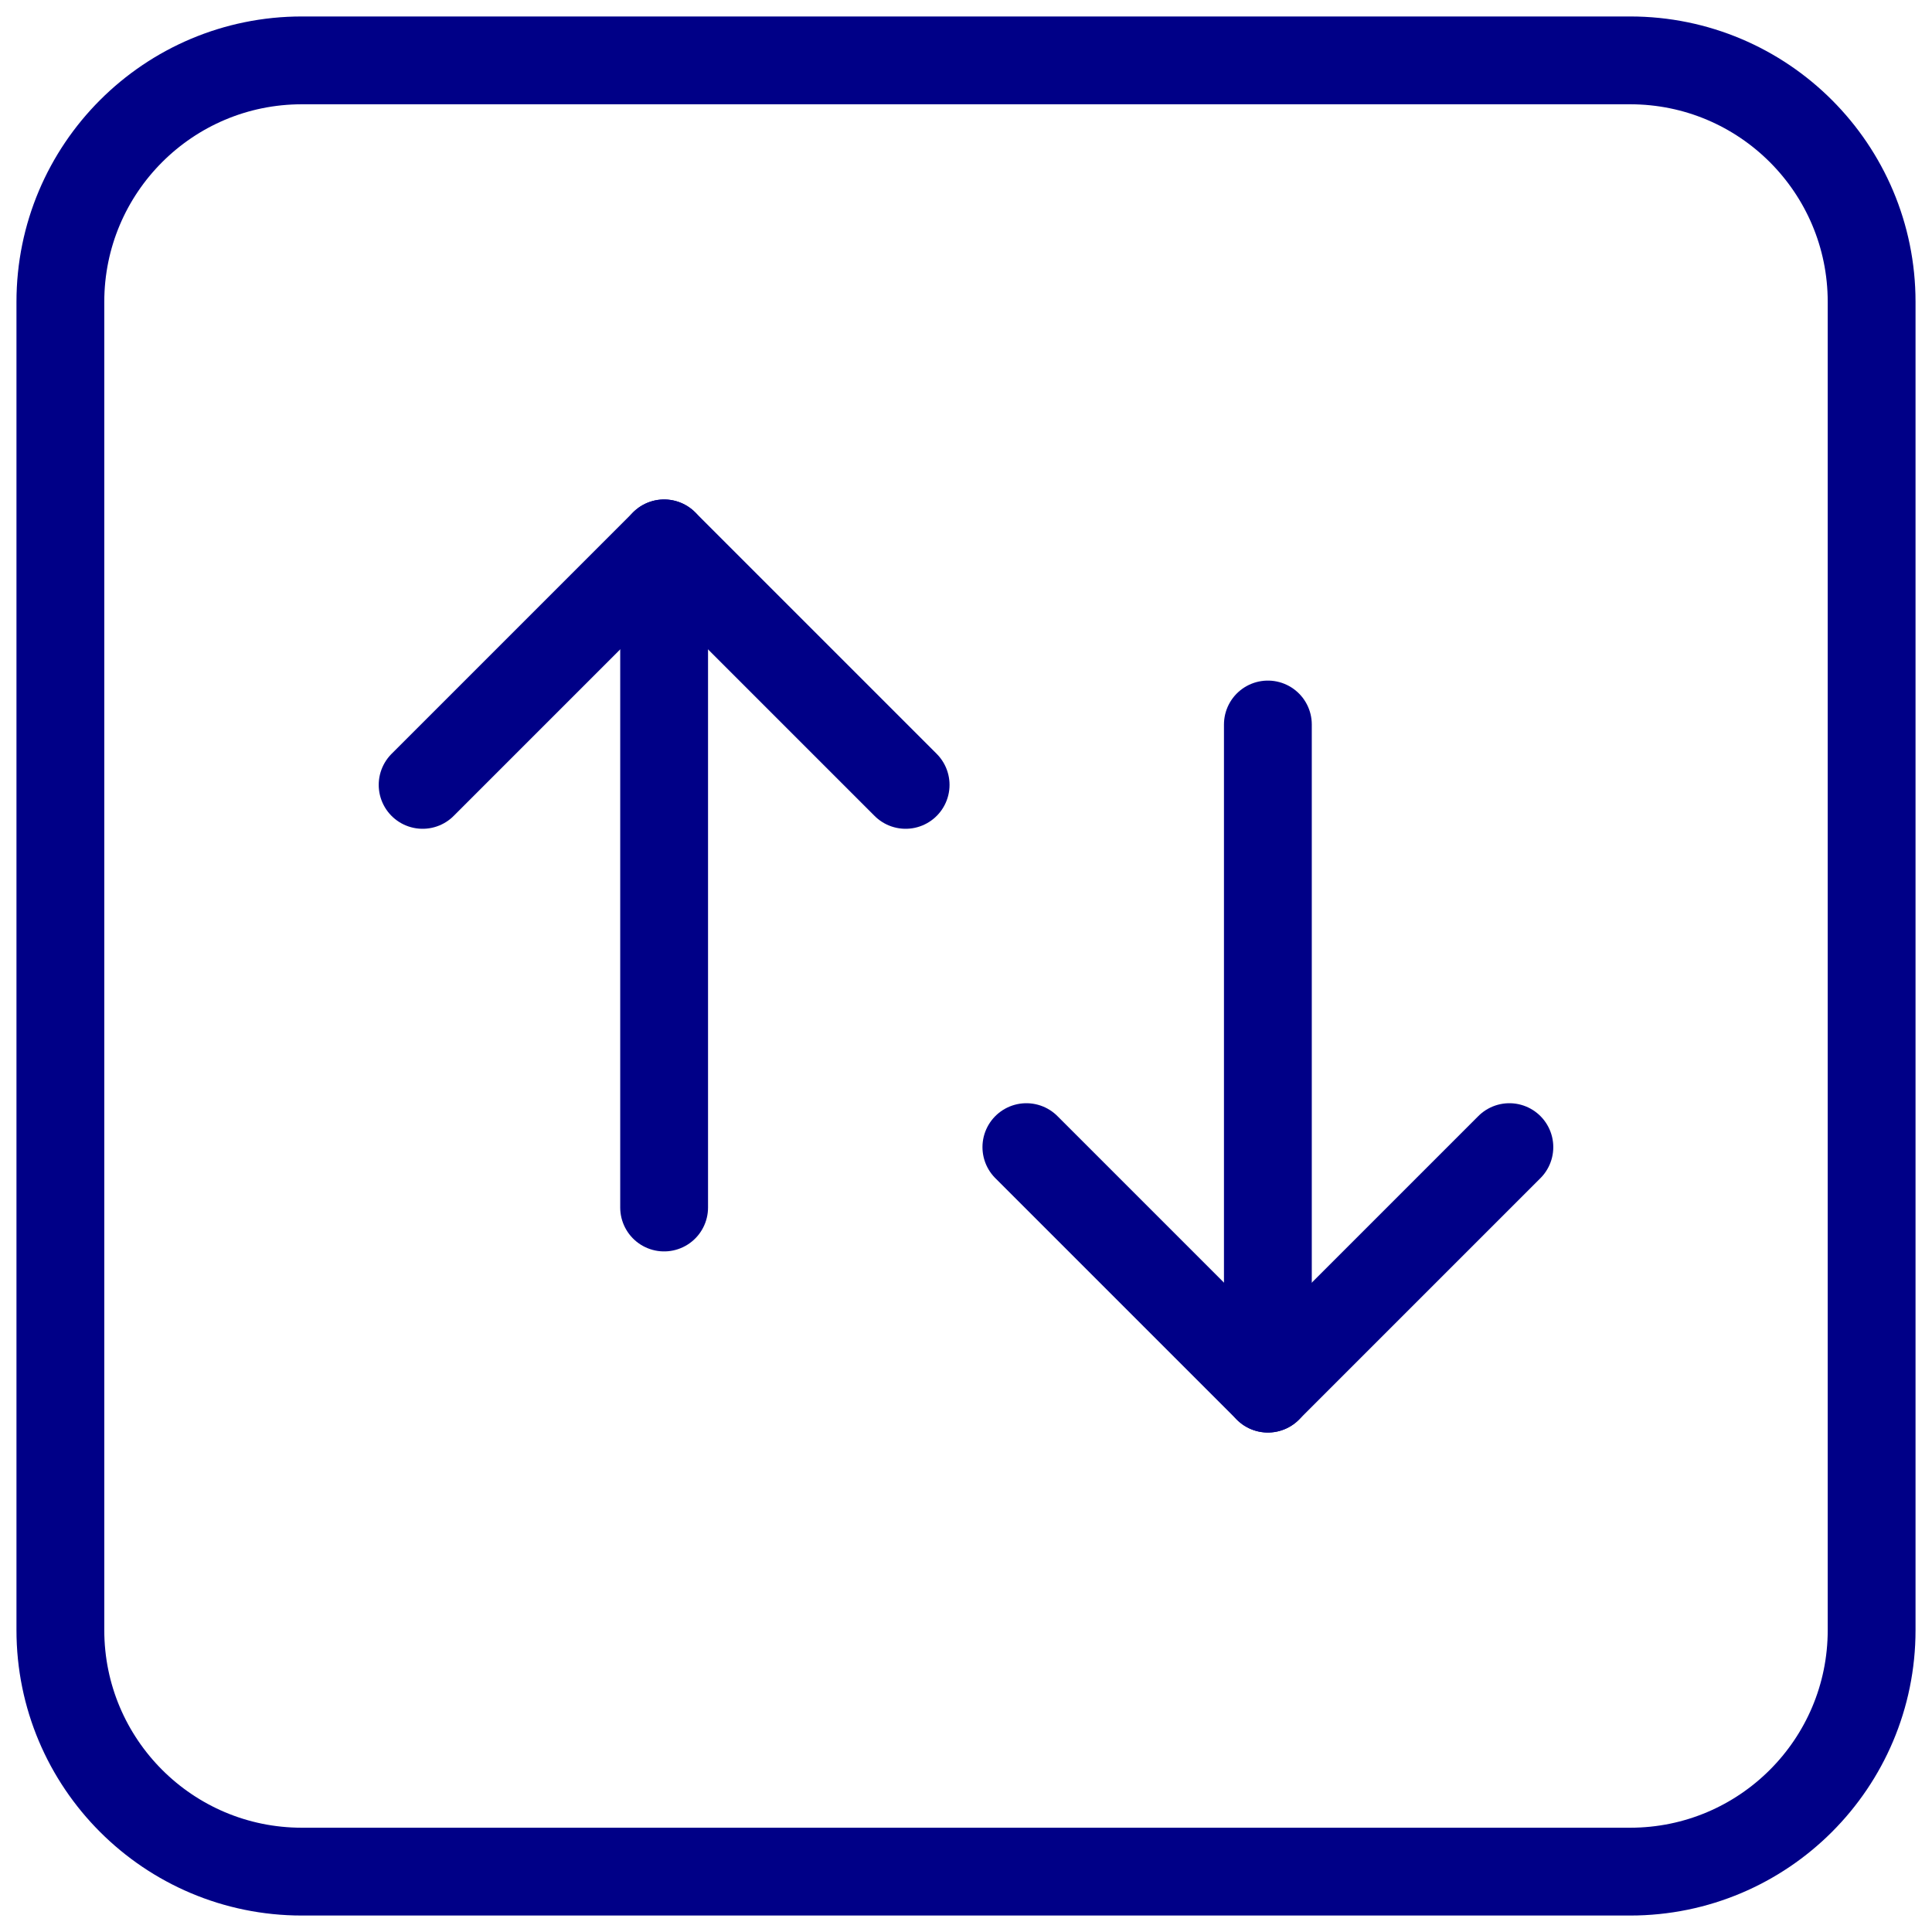 <svg width="44" height="44" viewBox="0 0 44 44" fill="none" xmlns="http://www.w3.org/2000/svg">
<g clip-path="url(#clip0_8937_9365)">
<path d="M28.875 16.5V31.625" stroke="#000087" stroke-width="2" stroke-linecap="round" stroke-linejoin="round"/>
<path d="M34.375 26.125L28.875 31.625L23.375 26.125" stroke="#000087" stroke-width="2" stroke-linecap="round" stroke-linejoin="round"/>
<path d="M15.125 27.5V12.375" stroke="#000087" stroke-width="2" stroke-linecap="round" stroke-linejoin="round"/>
<path d="M9.625 17.875L15.125 12.375L20.625 17.875" stroke="#000087" stroke-width="2" stroke-linecap="round" stroke-linejoin="round"/>
<path d="M37.125 1.375H6.875C3.837 1.375 1.375 3.837 1.375 6.875V37.125C1.375 40.163 3.837 42.625 6.875 42.625H37.125C40.163 42.625 42.625 40.163 42.625 37.125V6.875C42.625 3.837 40.163 1.375 37.125 1.375Z" stroke="#000087" stroke-width="2" stroke-linecap="round" stroke-linejoin="round"/>
</g>
<defs>
<clipPath id="clip0_8937_9365">
<rect width="44" height="44" fill="white"/>
</clipPath>
</defs>
</svg>

